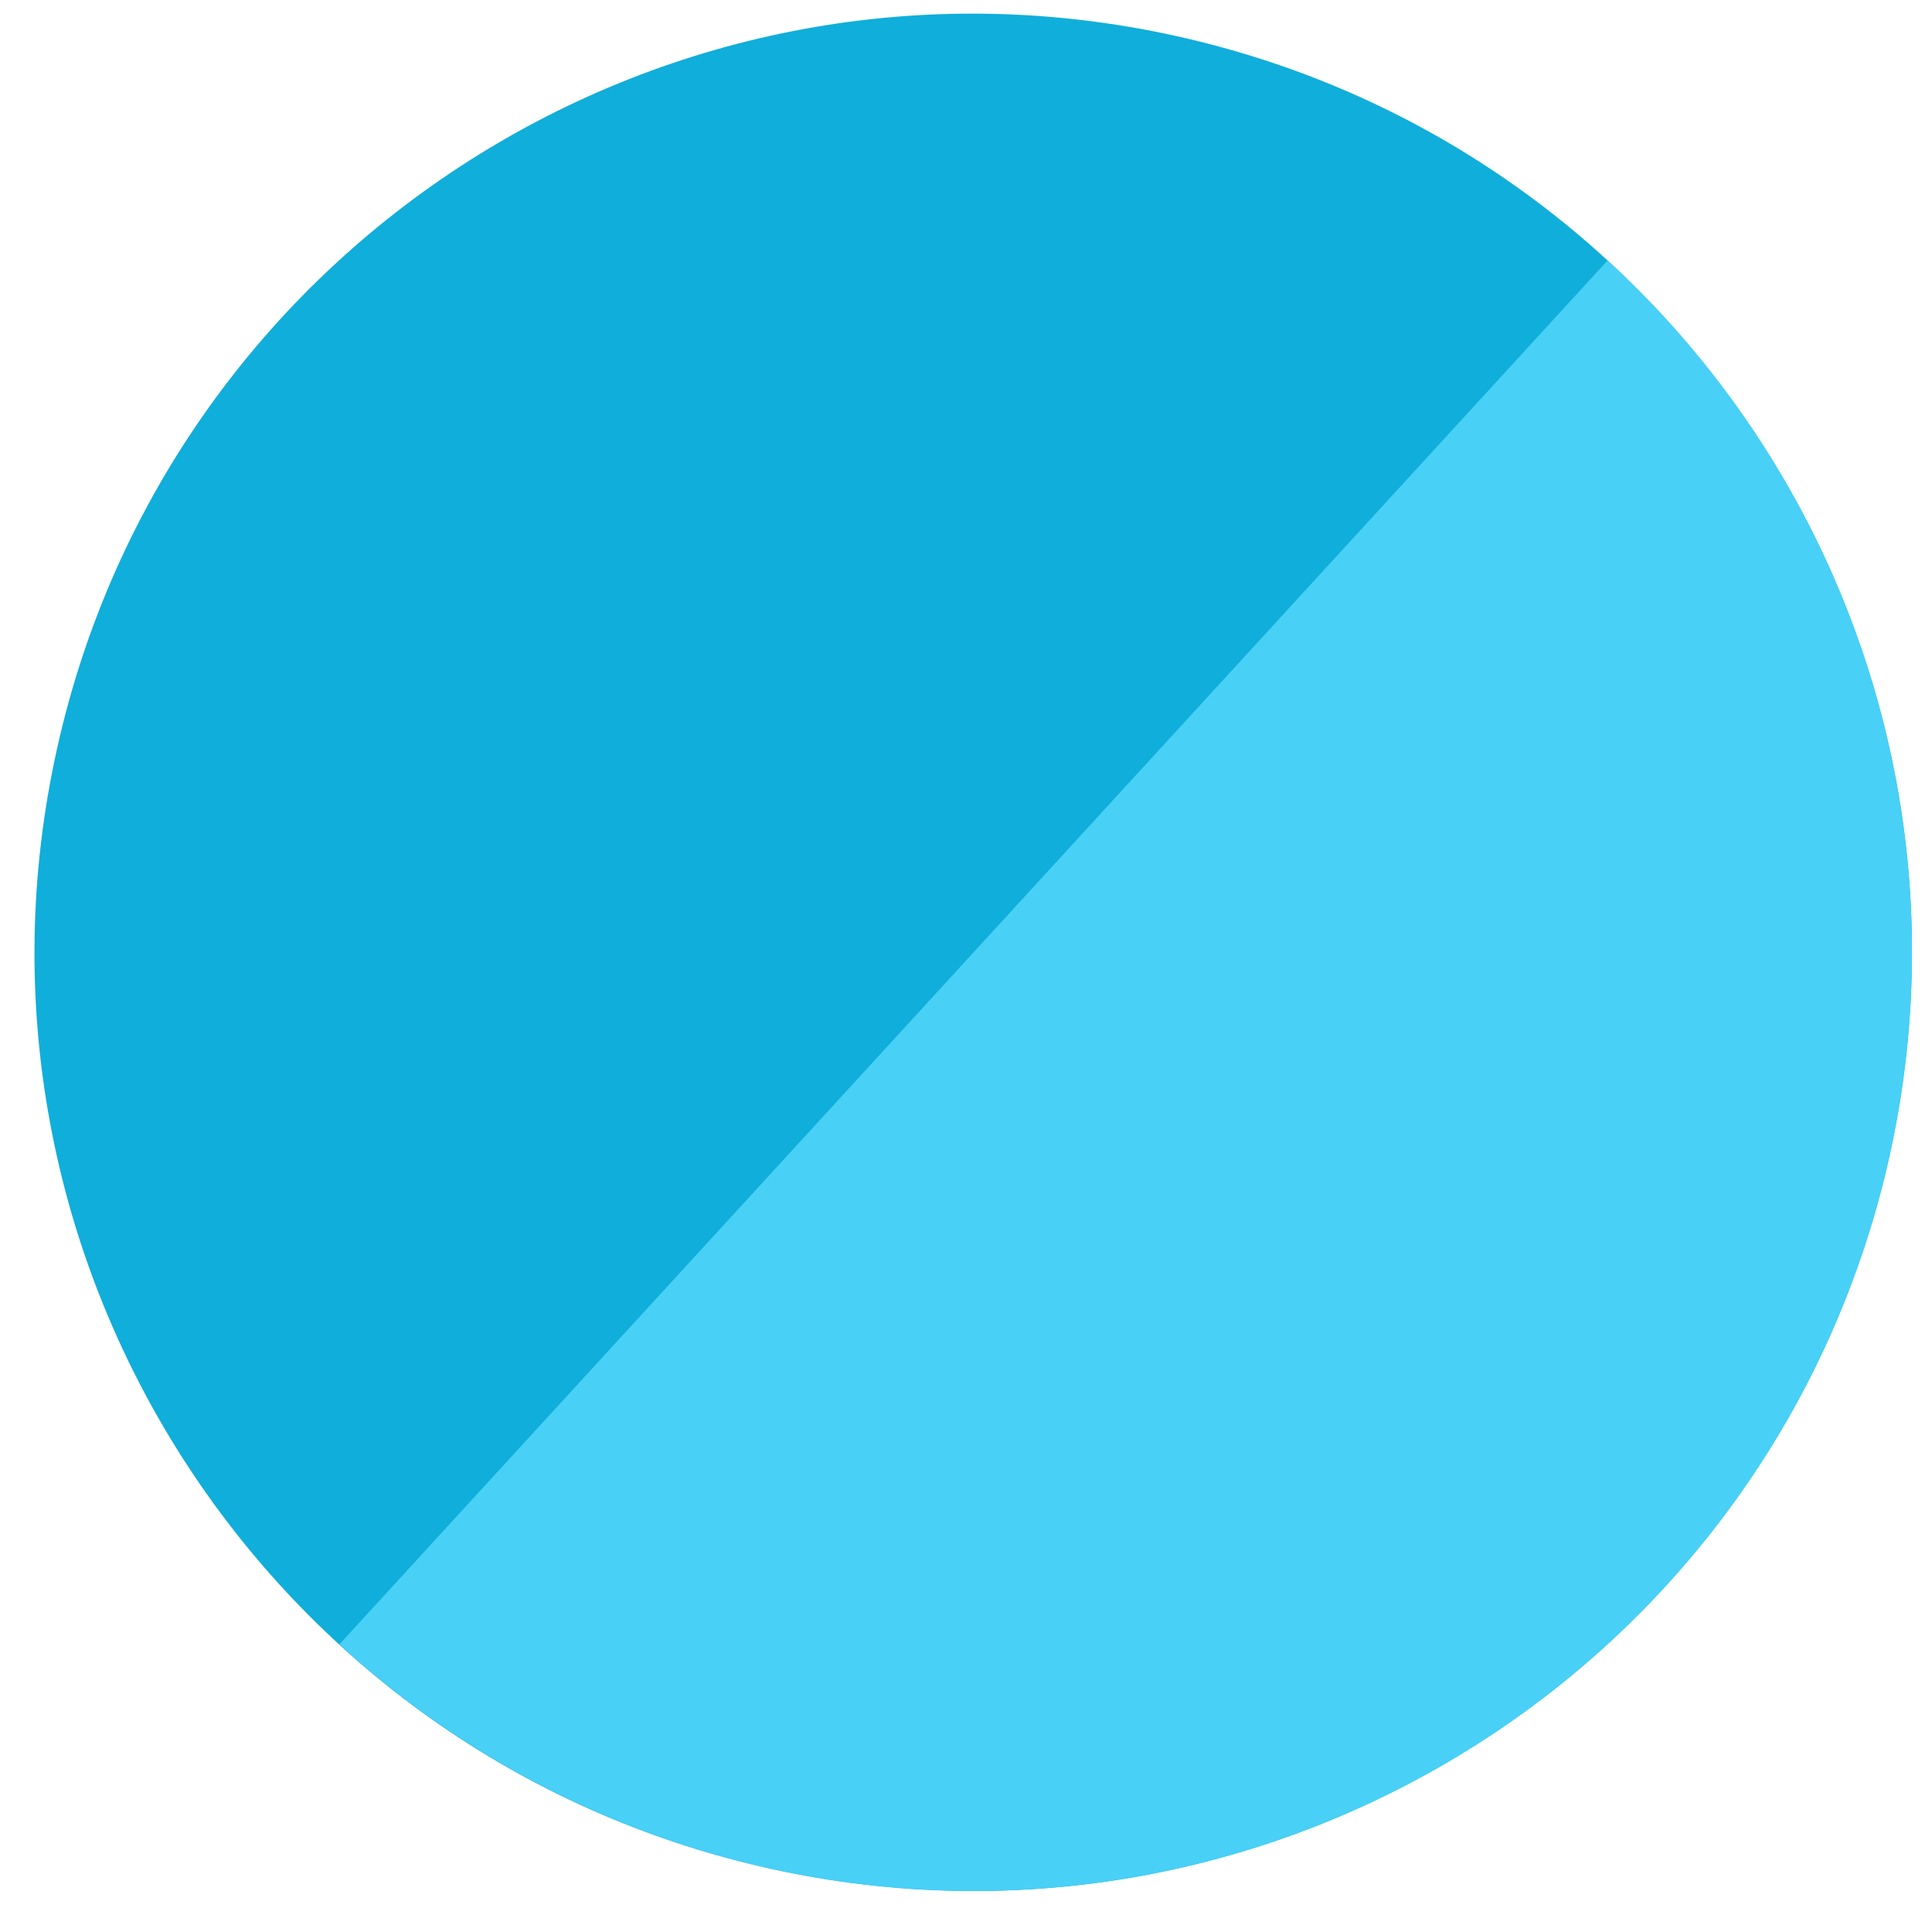 <svg width="28" height="28" viewBox="0 0 28 28" fill="none" xmlns="http://www.w3.org/2000/svg">
<g id="Group 427321985">
<g id="Vector">
<path d="M17.049 0.523C24.383 2.149 29.01 9.413 27.384 16.746C25.757 24.08 18.494 28.707 11.16 27.081C3.826 25.455 -0.801 18.191 0.825 10.857C2.452 3.524 9.715 -1.103 17.049 0.523Z" fill="#10AEDA"/>
<path d="M23.298 3.775C25.957 6.212 27.54 9.606 27.697 13.21C27.854 16.814 26.573 20.333 24.136 22.992C21.699 25.652 18.305 27.234 14.701 27.392C11.097 27.549 7.578 26.268 4.919 23.831L23.298 3.775Z" fill="#48D0F6"/>
</g>
</g>
</svg>
